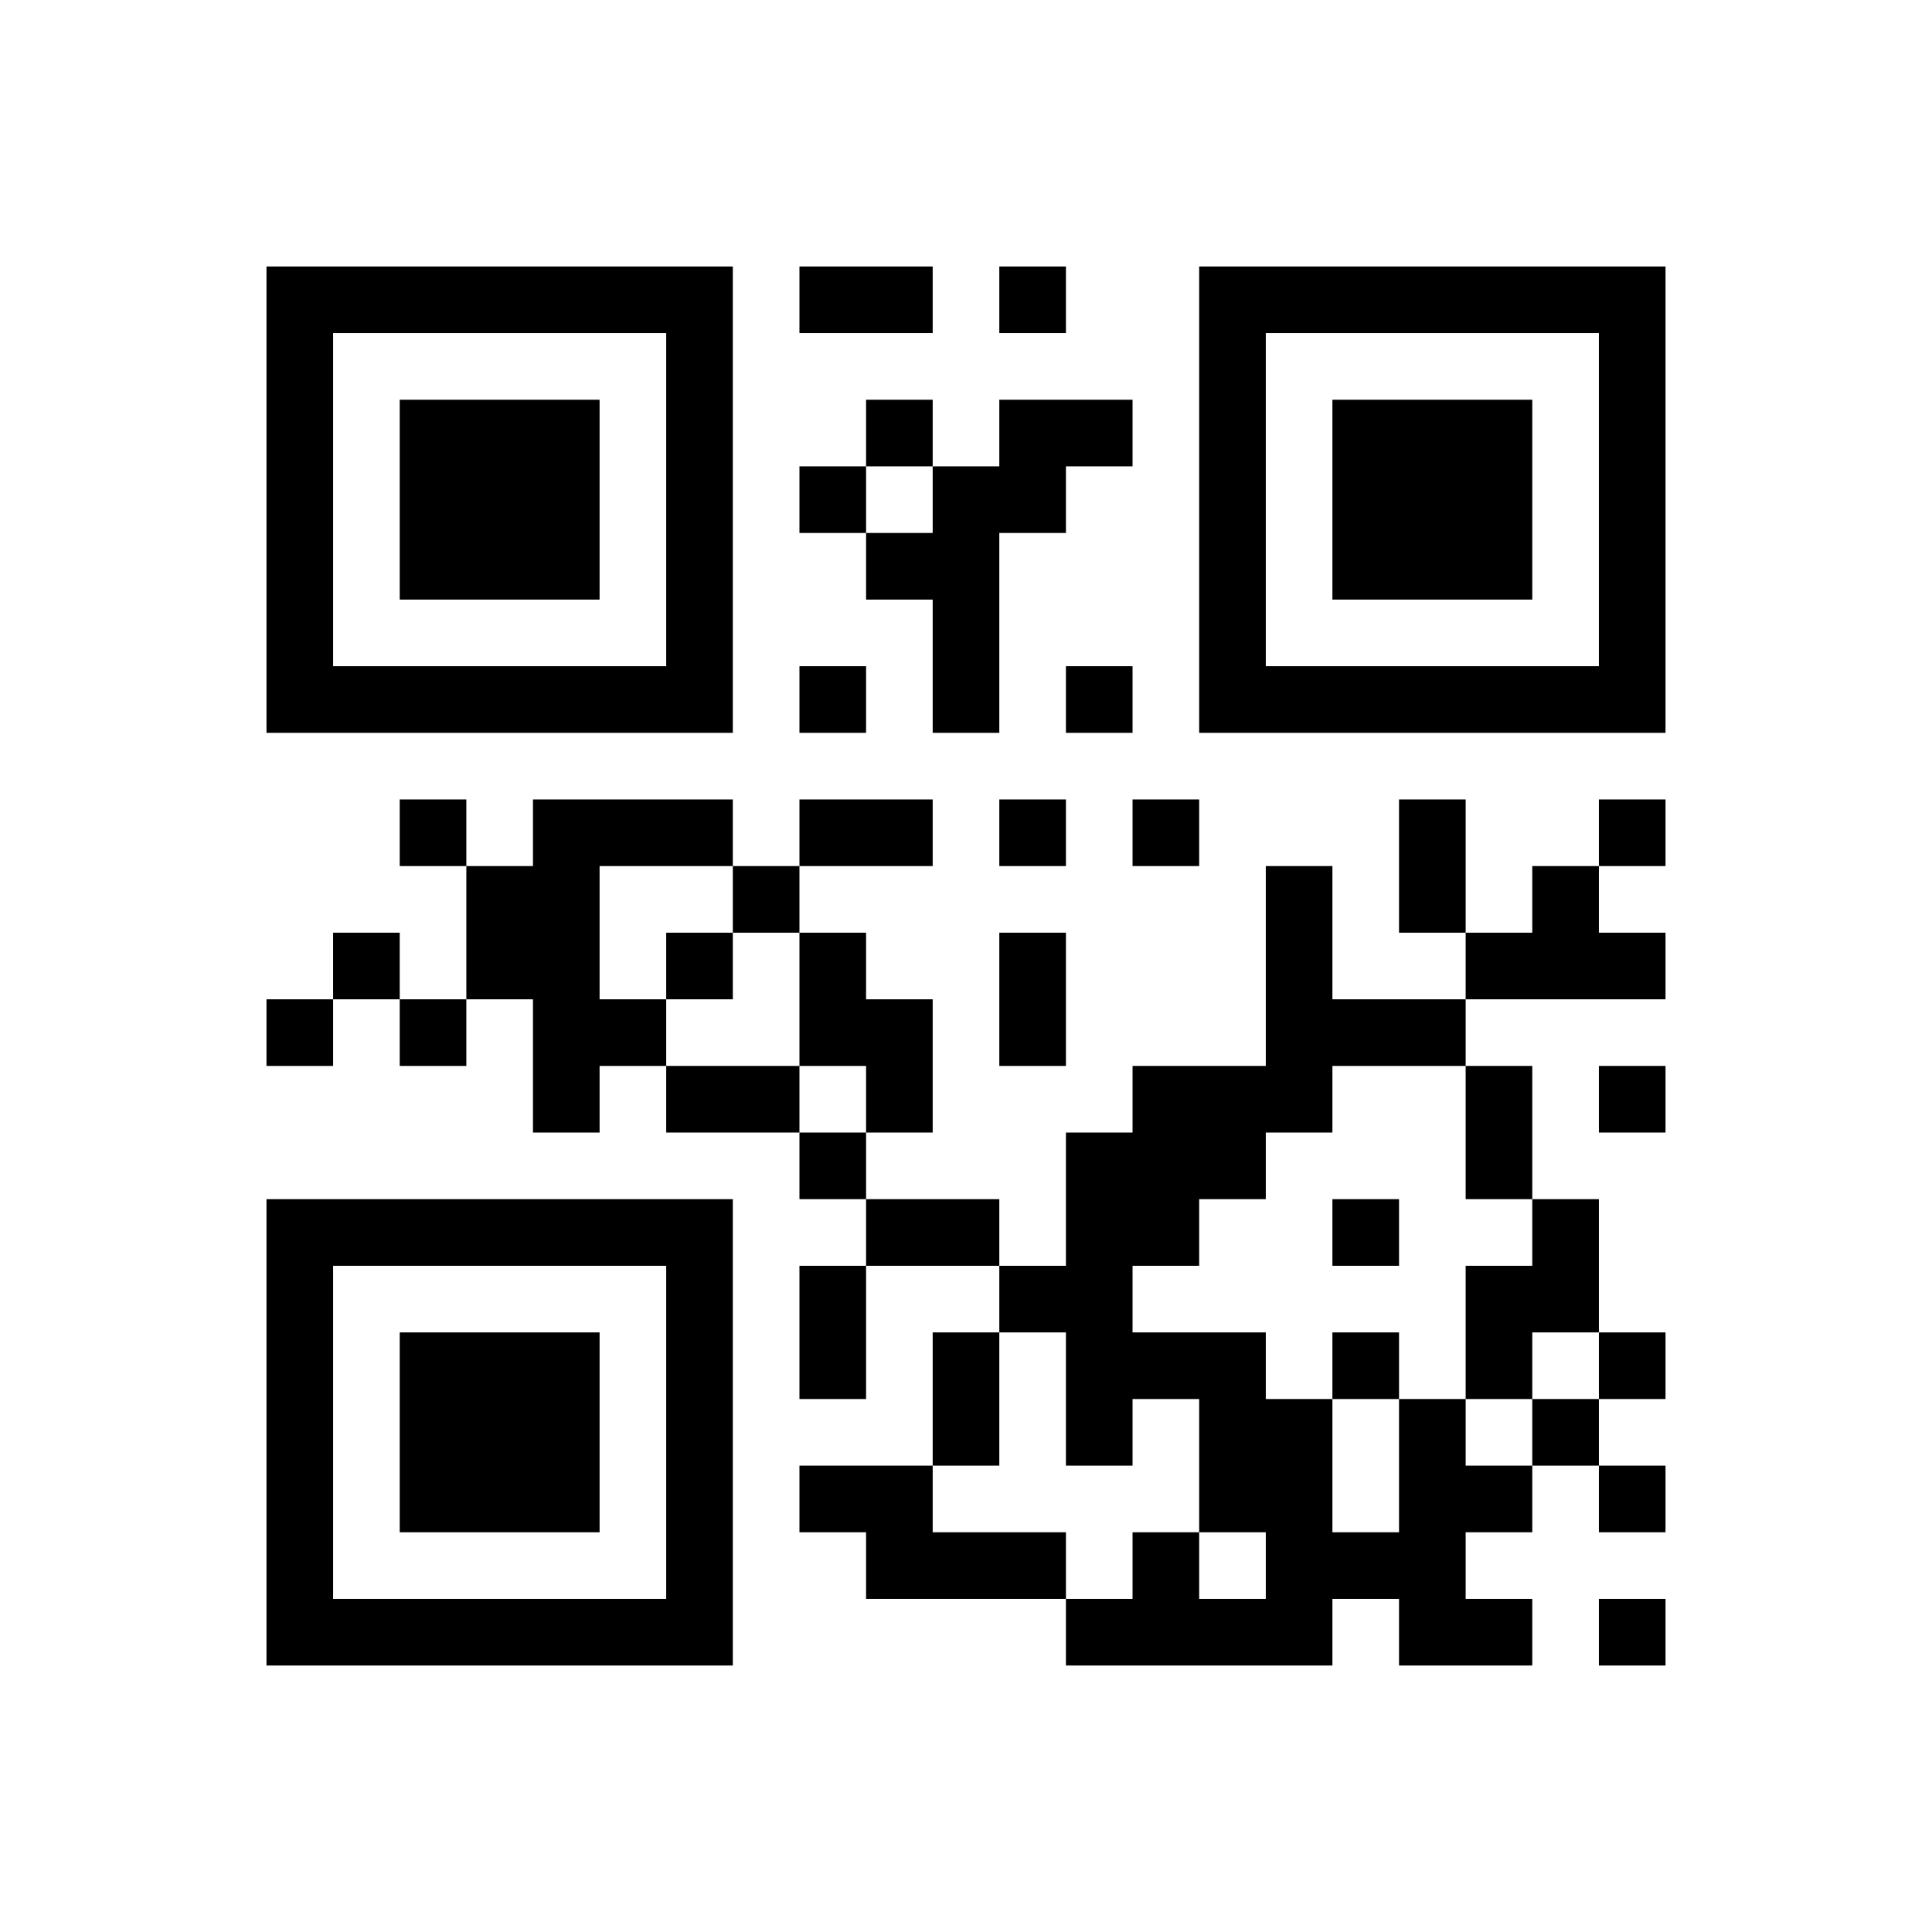 ﻿<?xml version="1.0" encoding="UTF-8"?>
<!DOCTYPE svg PUBLIC "-//W3C//DTD SVG 1.1//EN" "http://www.w3.org/Graphics/SVG/1.1/DTD/svg11.dtd">
<svg xmlns="http://www.w3.org/2000/svg" version="1.1" viewBox="0 0 29 29" stroke="none">
	<rect width="100%" height="100%" fill="#ffffff"/>
	<path d="M4,4h7v1h-7z M12,4h2v1h-2z M15,4h1v1h-1z M18,4h7v1h-7z M4,5h1v6h-1z M10,5h1v6h-1z M18,5h1v6h-1z M24,5h1v6h-1z M6,6h3v3h-3z M13,6h1v1h-1z M15,6h2v1h-2z M20,6h3v3h-3z M12,7h1v1h-1z M14,7h1v4h-1z M15,7h1v1h-1z M13,8h1v1h-1z M5,10h5v1h-5z M12,10h1v1h-1z M16,10h1v1h-1z M19,10h5v1h-5z M6,12h1v1h-1z M8,12h1v5h-1z M9,12h2v1h-2z M12,12h2v1h-2z M15,12h1v1h-1z M17,12h1v1h-1z M21,12h1v2h-1z M24,12h1v1h-1z M7,13h1v2h-1z M11,13h1v1h-1z M19,13h1v4h-1z M23,13h1v2h-1z M5,14h1v1h-1z M10,14h1v1h-1z M12,14h1v2h-1z M15,14h1v2h-1z M22,14h1v1h-1z M24,14h1v1h-1z M4,15h1v1h-1z M6,15h1v1h-1z M9,15h1v1h-1z M13,15h1v2h-1z M20,15h2v1h-2z M10,16h2v1h-2z M17,16h2v2h-2z M22,16h1v2h-1z M24,16h1v1h-1z M12,17h1v1h-1z M16,17h1v5h-1z M4,18h7v1h-7z M13,18h2v1h-2z M17,18h1v1h-1z M20,18h1v1h-1z M23,18h1v2h-1z M4,19h1v6h-1z M10,19h1v6h-1z M12,19h1v2h-1z M15,19h1v1h-1z M22,19h1v2h-1z M6,20h3v3h-3z M14,20h1v2h-1z M17,20h2v1h-2z M20,20h1v1h-1z M24,20h1v1h-1z M18,21h2v2h-2z M21,21h1v4h-1z M23,21h1v1h-1z M12,22h2v1h-2z M22,22h1v1h-1z M24,22h1v1h-1z M13,23h3v1h-3z M17,23h1v2h-1z M19,23h2v1h-2z M5,24h5v1h-5z M16,24h1v1h-1z M18,24h2v1h-2z M22,24h1v1h-1z M24,24h1v1h-1z" fill="#000000"/>
</svg>
